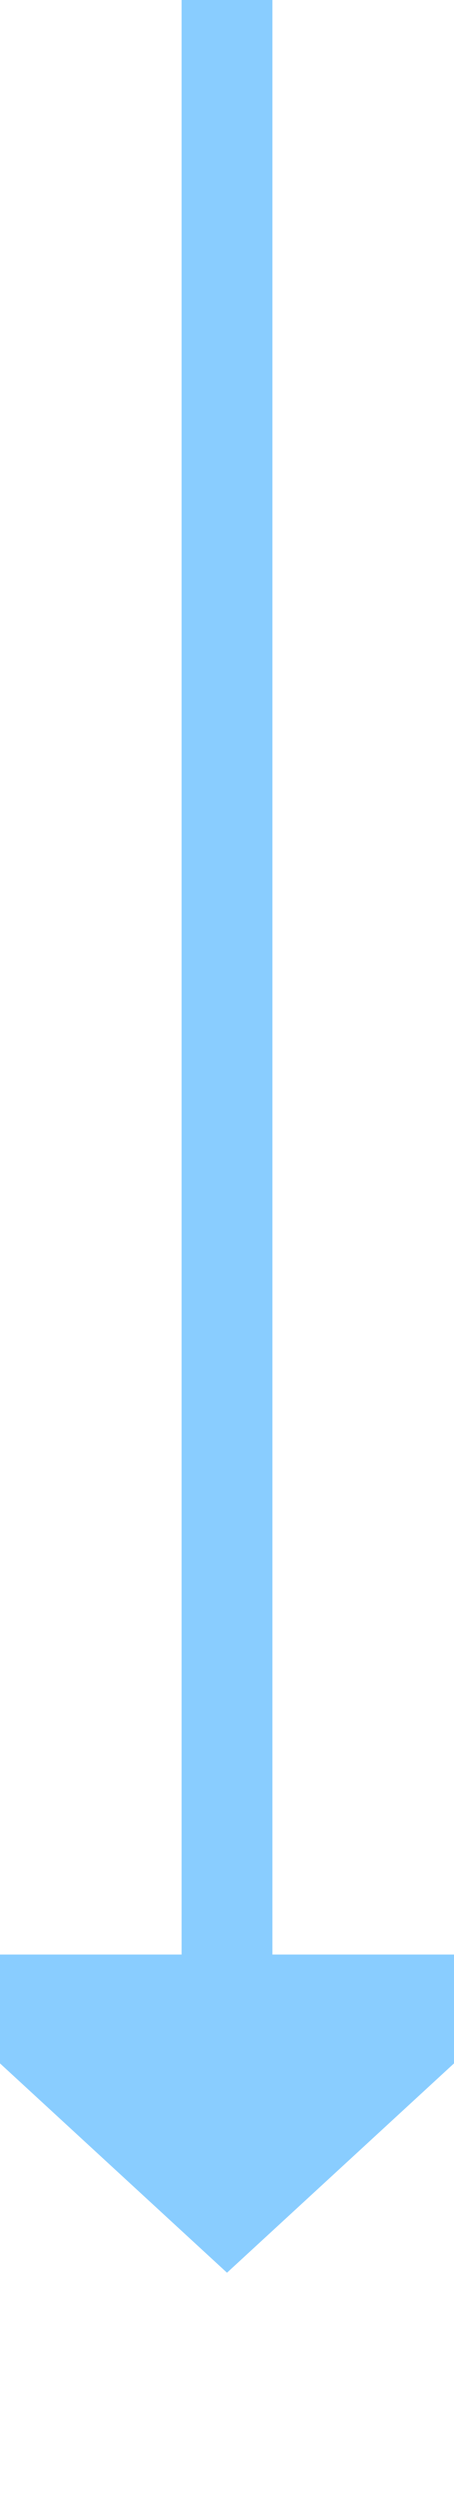 ﻿<?xml version="1.0" encoding="utf-8"?>
<svg version="1.1" xmlns:xlink="http://www.w3.org/1999/xlink" width="10px" height="55px" preserveAspectRatio="xMidYMin meet" viewBox="1009 1945  8 55" xmlns="http://www.w3.org/2000/svg">
  <path d="M 1013 1945  L 1013 1989  " stroke-width="2" stroke="#89cdff" fill="none" />
  <path d="M 1005.4 1988  L 1013 1995  L 1020.6 1988  L 1005.4 1988  Z " fill-rule="nonzero" fill="#89cdff" stroke="none" />
</svg>